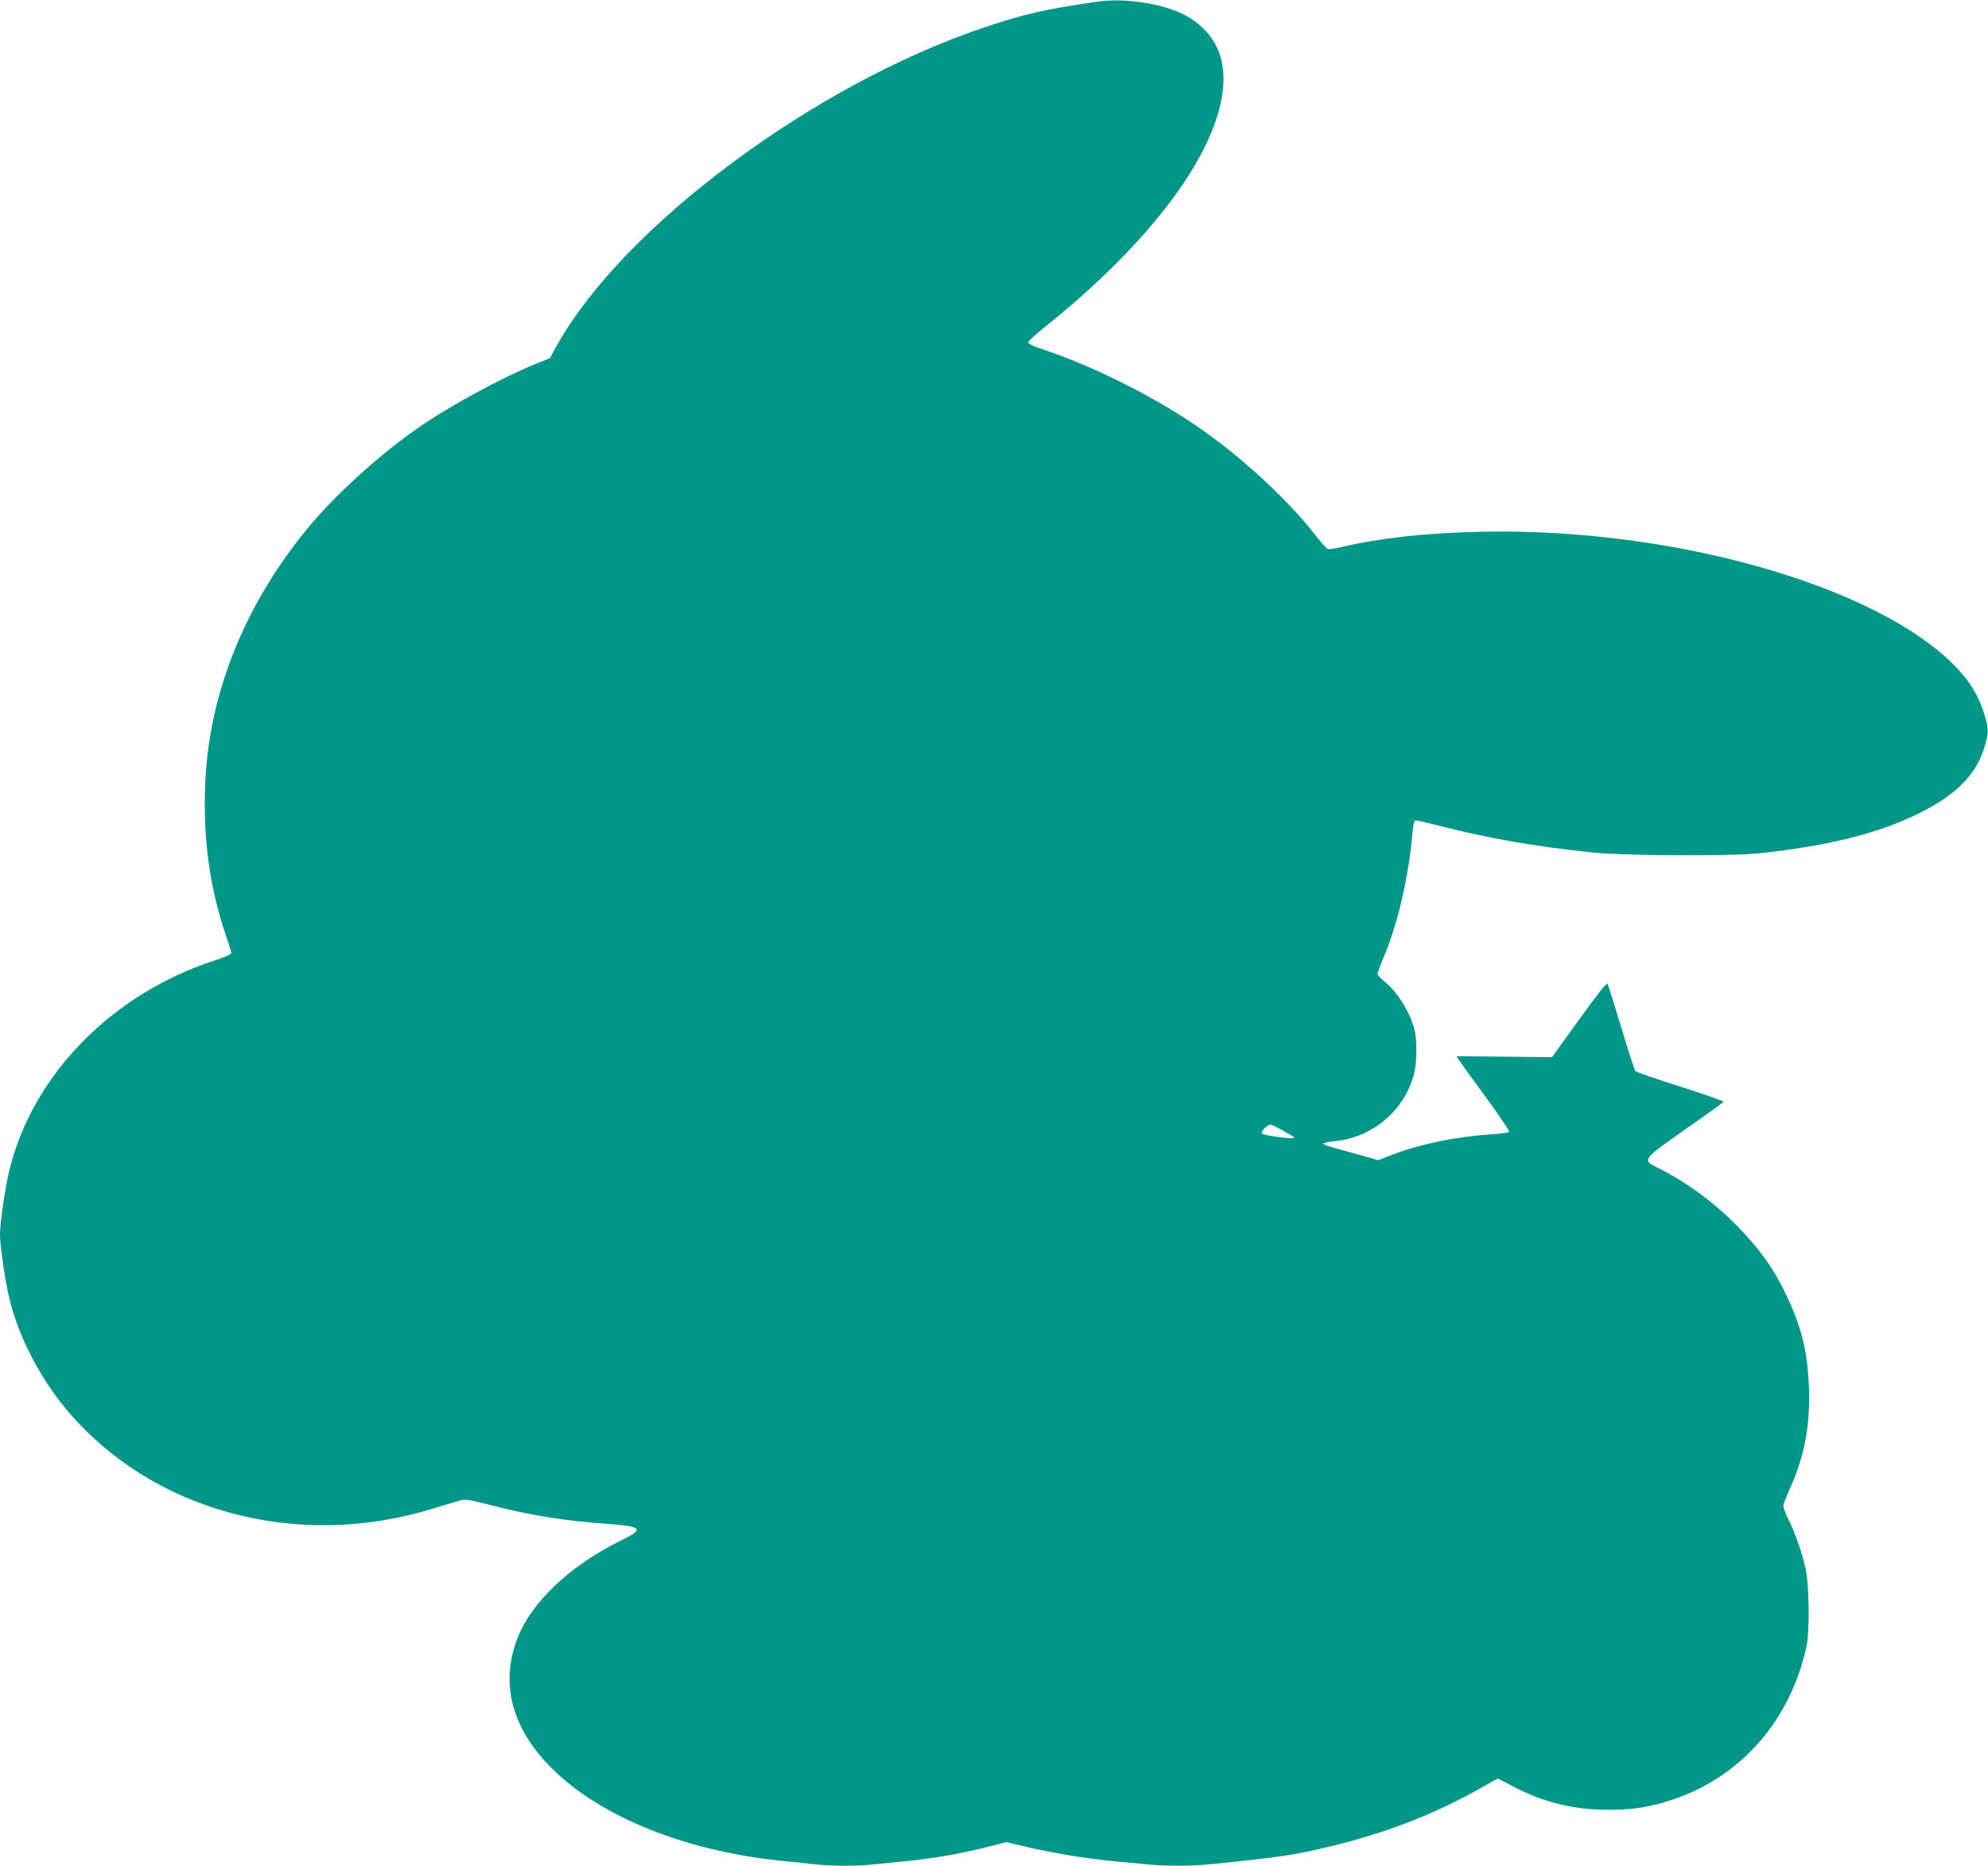 <?xml version="1.0" standalone="no"?>
<!DOCTYPE svg PUBLIC "-//W3C//DTD SVG 20010904//EN"
 "http://www.w3.org/TR/2001/REC-SVG-20010904/DTD/svg10.dtd">
<svg version="1.0" xmlns="http://www.w3.org/2000/svg"
 width="1280pt" height="1201pt" viewBox="0 0 1280 1201"
 preserveAspectRatio="xMidYMid meet">
<g transform="translate(0,1201) scale(0.1,-0.1)"
fill="#009688" stroke="none">
<path d="M7055 11998 c-348 -52 -460 -78 -725 -167 -1092 -368 -2315 -1278
-2743 -2042 l-47 -85 -83 -33 c-237 -96 -583 -285 -789 -432 -249 -178 -510
-416 -681 -622 -406 -489 -638 -1060 -665 -1637 -17 -357 26 -677 132 -990 20
-57 36 -110 36 -116 0 -6 -48 -27 -107 -46 -662 -216 -1171 -734 -1322 -1348
-28 -115 -61 -338 -61 -415 0 -74 32 -295 60 -412 57 -241 194 -508 365 -713
546 -654 1478 -910 2352 -644 65 19 141 42 170 51 51 15 53 15 210 -25 261
-67 471 -101 763 -122 221 -17 230 -31 73 -109 -319 -157 -566 -389 -658 -618
-118 -295 -42 -589 220 -848 317 -314 870 -535 1495 -595 63 -6 153 -15 200
-21 110 -12 281 -12 389 1 47 5 136 14 196 20 160 15 340 46 503 86 l142 36
130 -31 c157 -37 392 -76 555 -91 66 -6 161 -15 212 -20 119 -13 292 -13 418
0 454 46 542 59 775 116 349 84 658 203 945 364 l129 72 96 -50 c193 -103 393
-152 615 -152 158 0 272 18 415 66 441 147 760 513 862 989 20 95 17 391 -6
495 -23 106 -68 234 -113 324 -20 40 -33 78 -30 90 3 12 23 62 45 112 92 206
128 402 119 644 -9 238 -49 395 -156 615 -76 156 -160 272 -296 413 -152 158
-342 298 -528 388 -95 47 -92 51 188 247 132 92 241 171 243 175 1 4 -124 48
-278 97 -154 49 -285 94 -290 100 -6 7 -47 133 -91 281 -45 148 -85 275 -89
282 -4 9 -66 -69 -182 -230 l-175 -243 -308 3 -308 3 18 -27 c10 -15 87 -122
172 -237 84 -116 152 -215 150 -221 -2 -7 -50 -14 -118 -18 -221 -14 -459 -63
-637 -132 l-89 -34 -124 35 c-68 19 -148 41 -176 49 -29 8 -53 18 -53 23 0 4
32 11 72 15 243 22 452 198 512 432 20 76 21 221 2 291 -31 115 -114 246 -196
308 -21 17 -39 37 -40 45 0 9 16 53 35 98 96 228 164 522 190 815 5 52 11 77
19 77 7 0 82 -18 167 -39 299 -77 612 -131 969 -168 211 -22 900 -25 1085 -5
440 48 756 127 1011 252 244 119 375 249 430 427 29 95 30 117 3 207 -27 91
-66 168 -120 237 -438 557 -1822 976 -3129 946 -352 -8 -644 -40 -887 -97 -46
-11 -88 -17 -95 -14 -7 3 -49 51 -93 107 -164 208 -437 462 -696 647 -292 209
-709 421 -1056 535 -50 16 -83 33 -83 41 0 7 43 47 95 89 699 556 1132 1140
1161 1564 13 190 -56 332 -209 432 -138 90 -412 138 -612 107z m1200 -7263
c32 -19 62 -36 69 -38 6 -2 8 -8 4 -12 -7 -8 -181 15 -200 26 -16 10 28 59 53
59 9 0 42 -16 74 -35z"/>
</g>
</svg>

